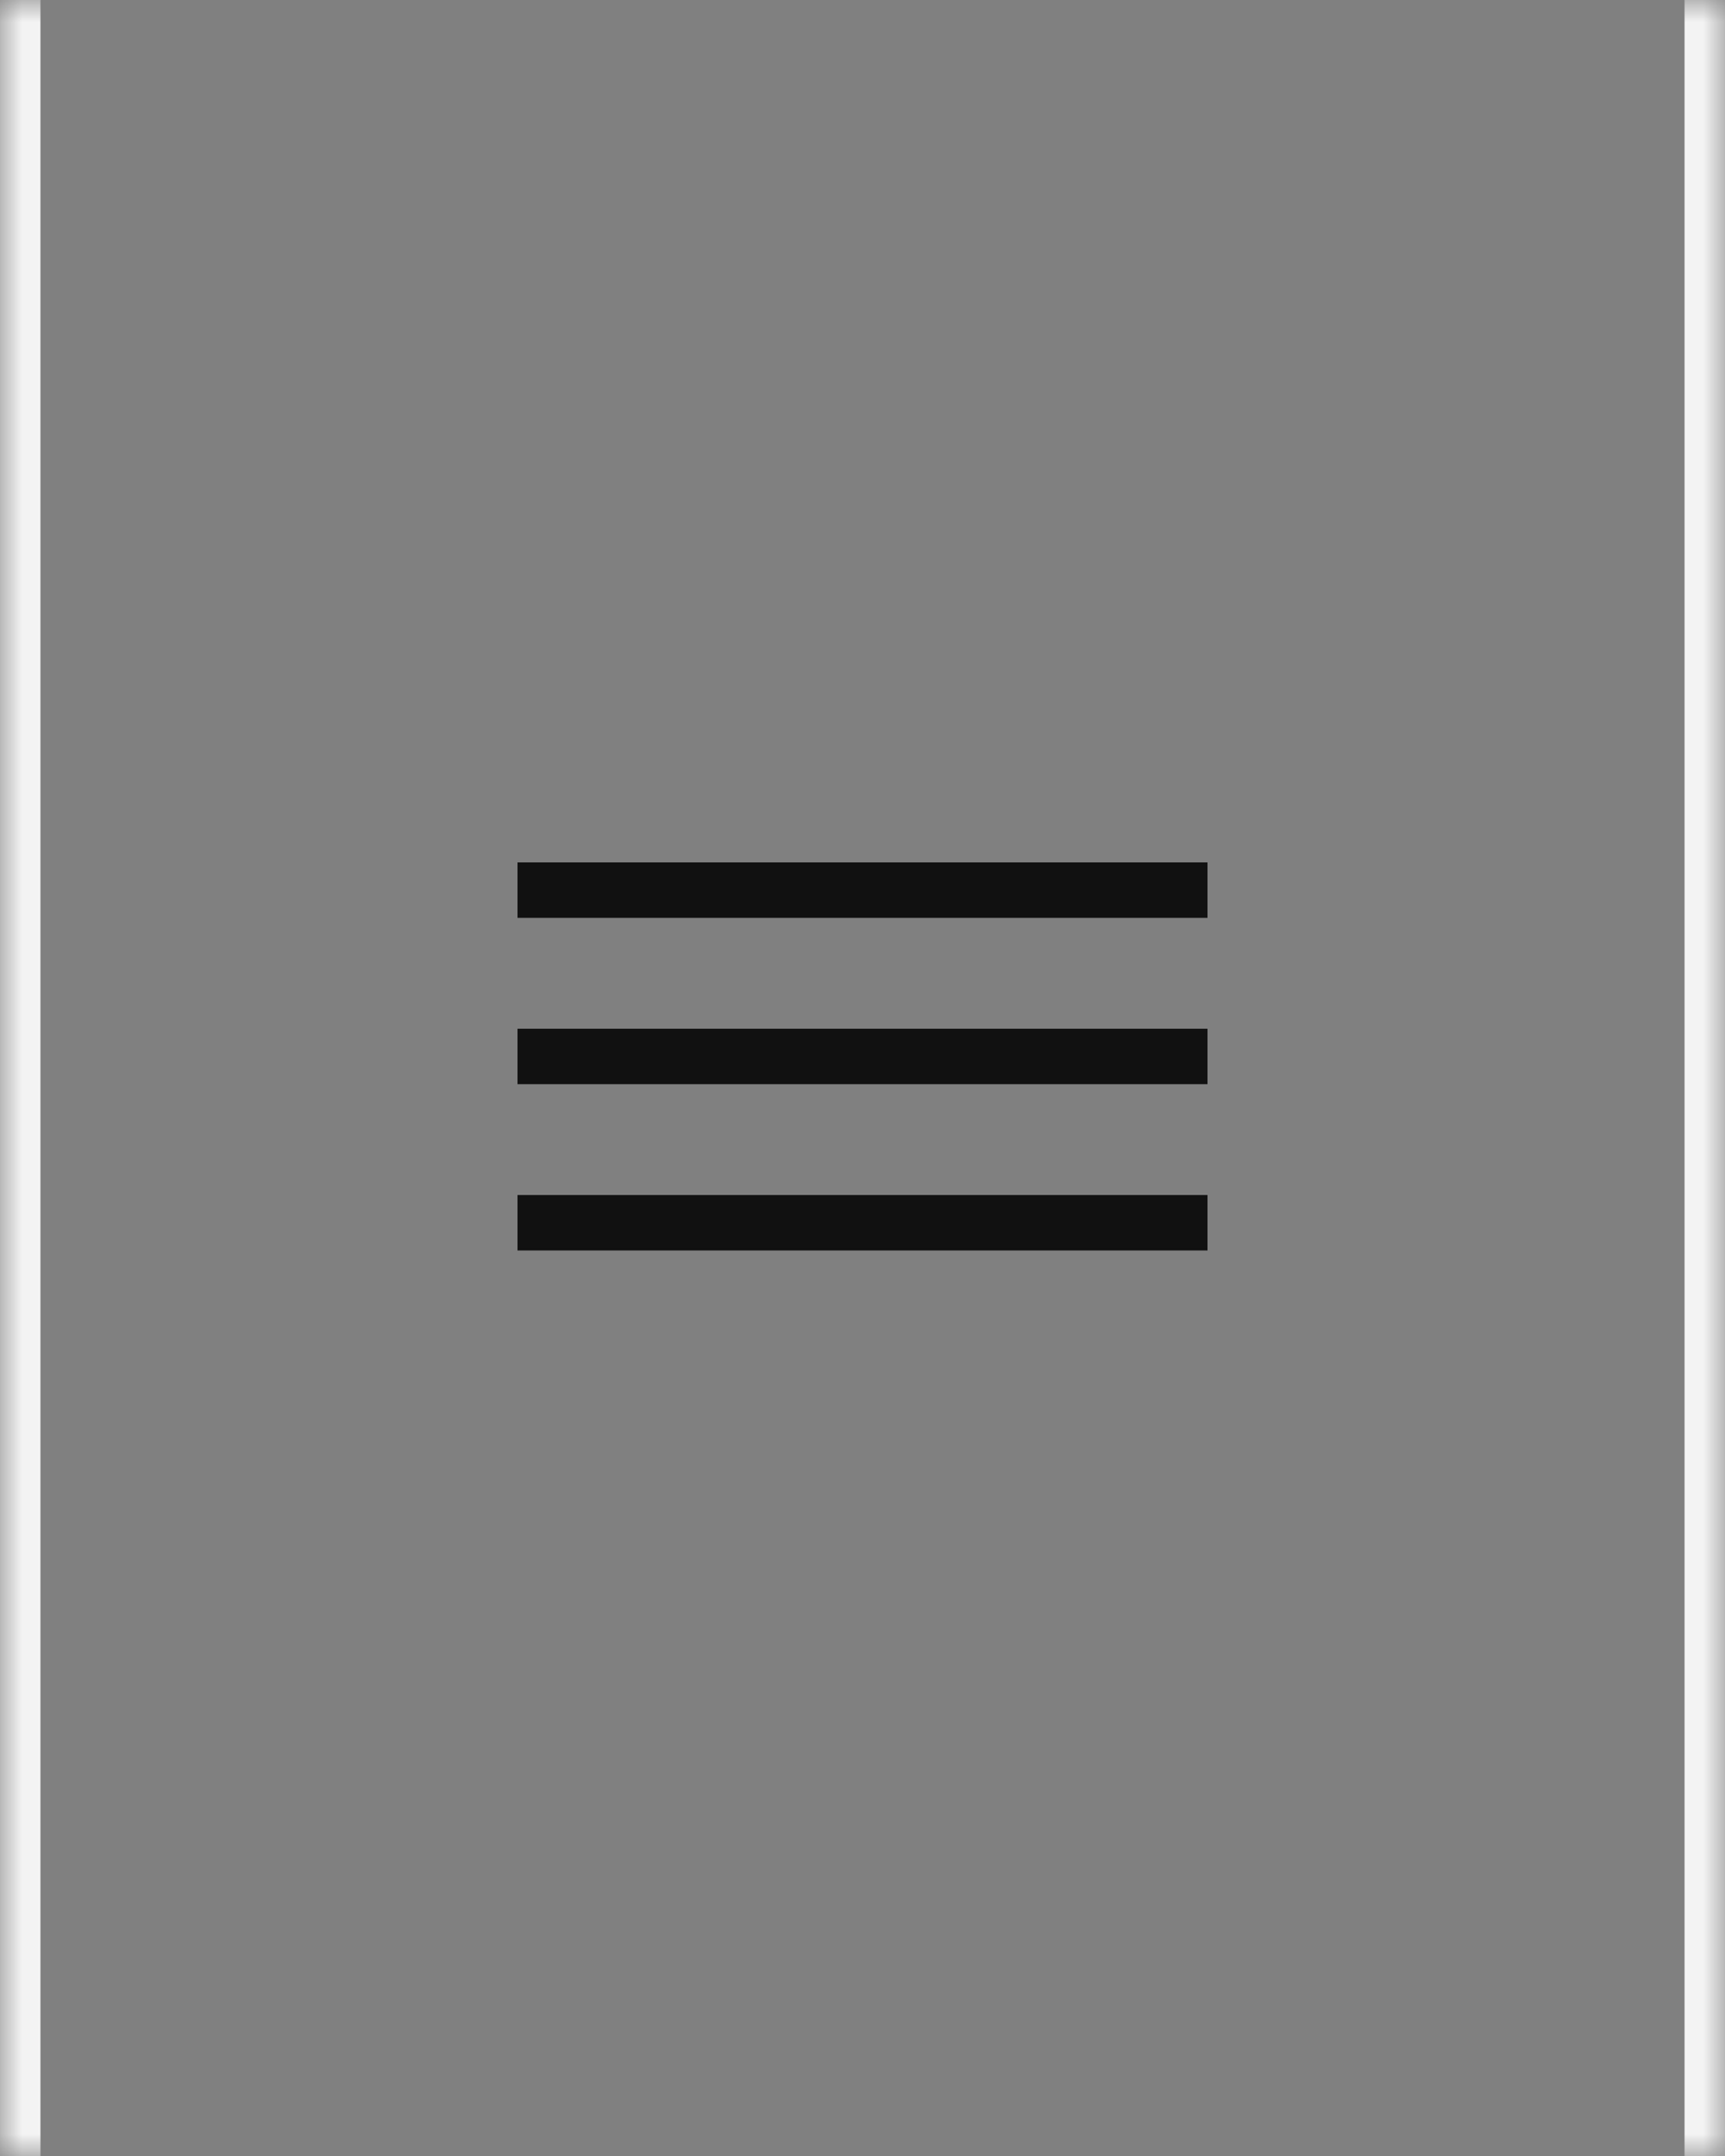 <?xml version="1.0" encoding="UTF-8"?> <svg xmlns="http://www.w3.org/2000/svg" width="40" height="50" viewBox="0 0 40 50" fill="none"><rect x="0" y="0" width="40" height="50" fill="#808080" stroke="none"/><mask id="path-1-inside-1_2008_8928" fill="white"><path d="M0 0H40V50H0V0Z"></path></mask><path d="M39.062 0V50H40.938V0H39.062ZM0.938 50V0H-0.938V50H0.938Z" fill="#F3F3F3" mask="url(#path-1-inside-1_2008_8928)"></path><path d="M12 20H28V21.286H12V20Z" fill="#111111"></path><path d="M12 23.857H28V25.143H12V23.857Z" fill="#111111"></path><path d="M12 27.714H28V29H12V27.714Z" fill="#111111"></path></svg> 